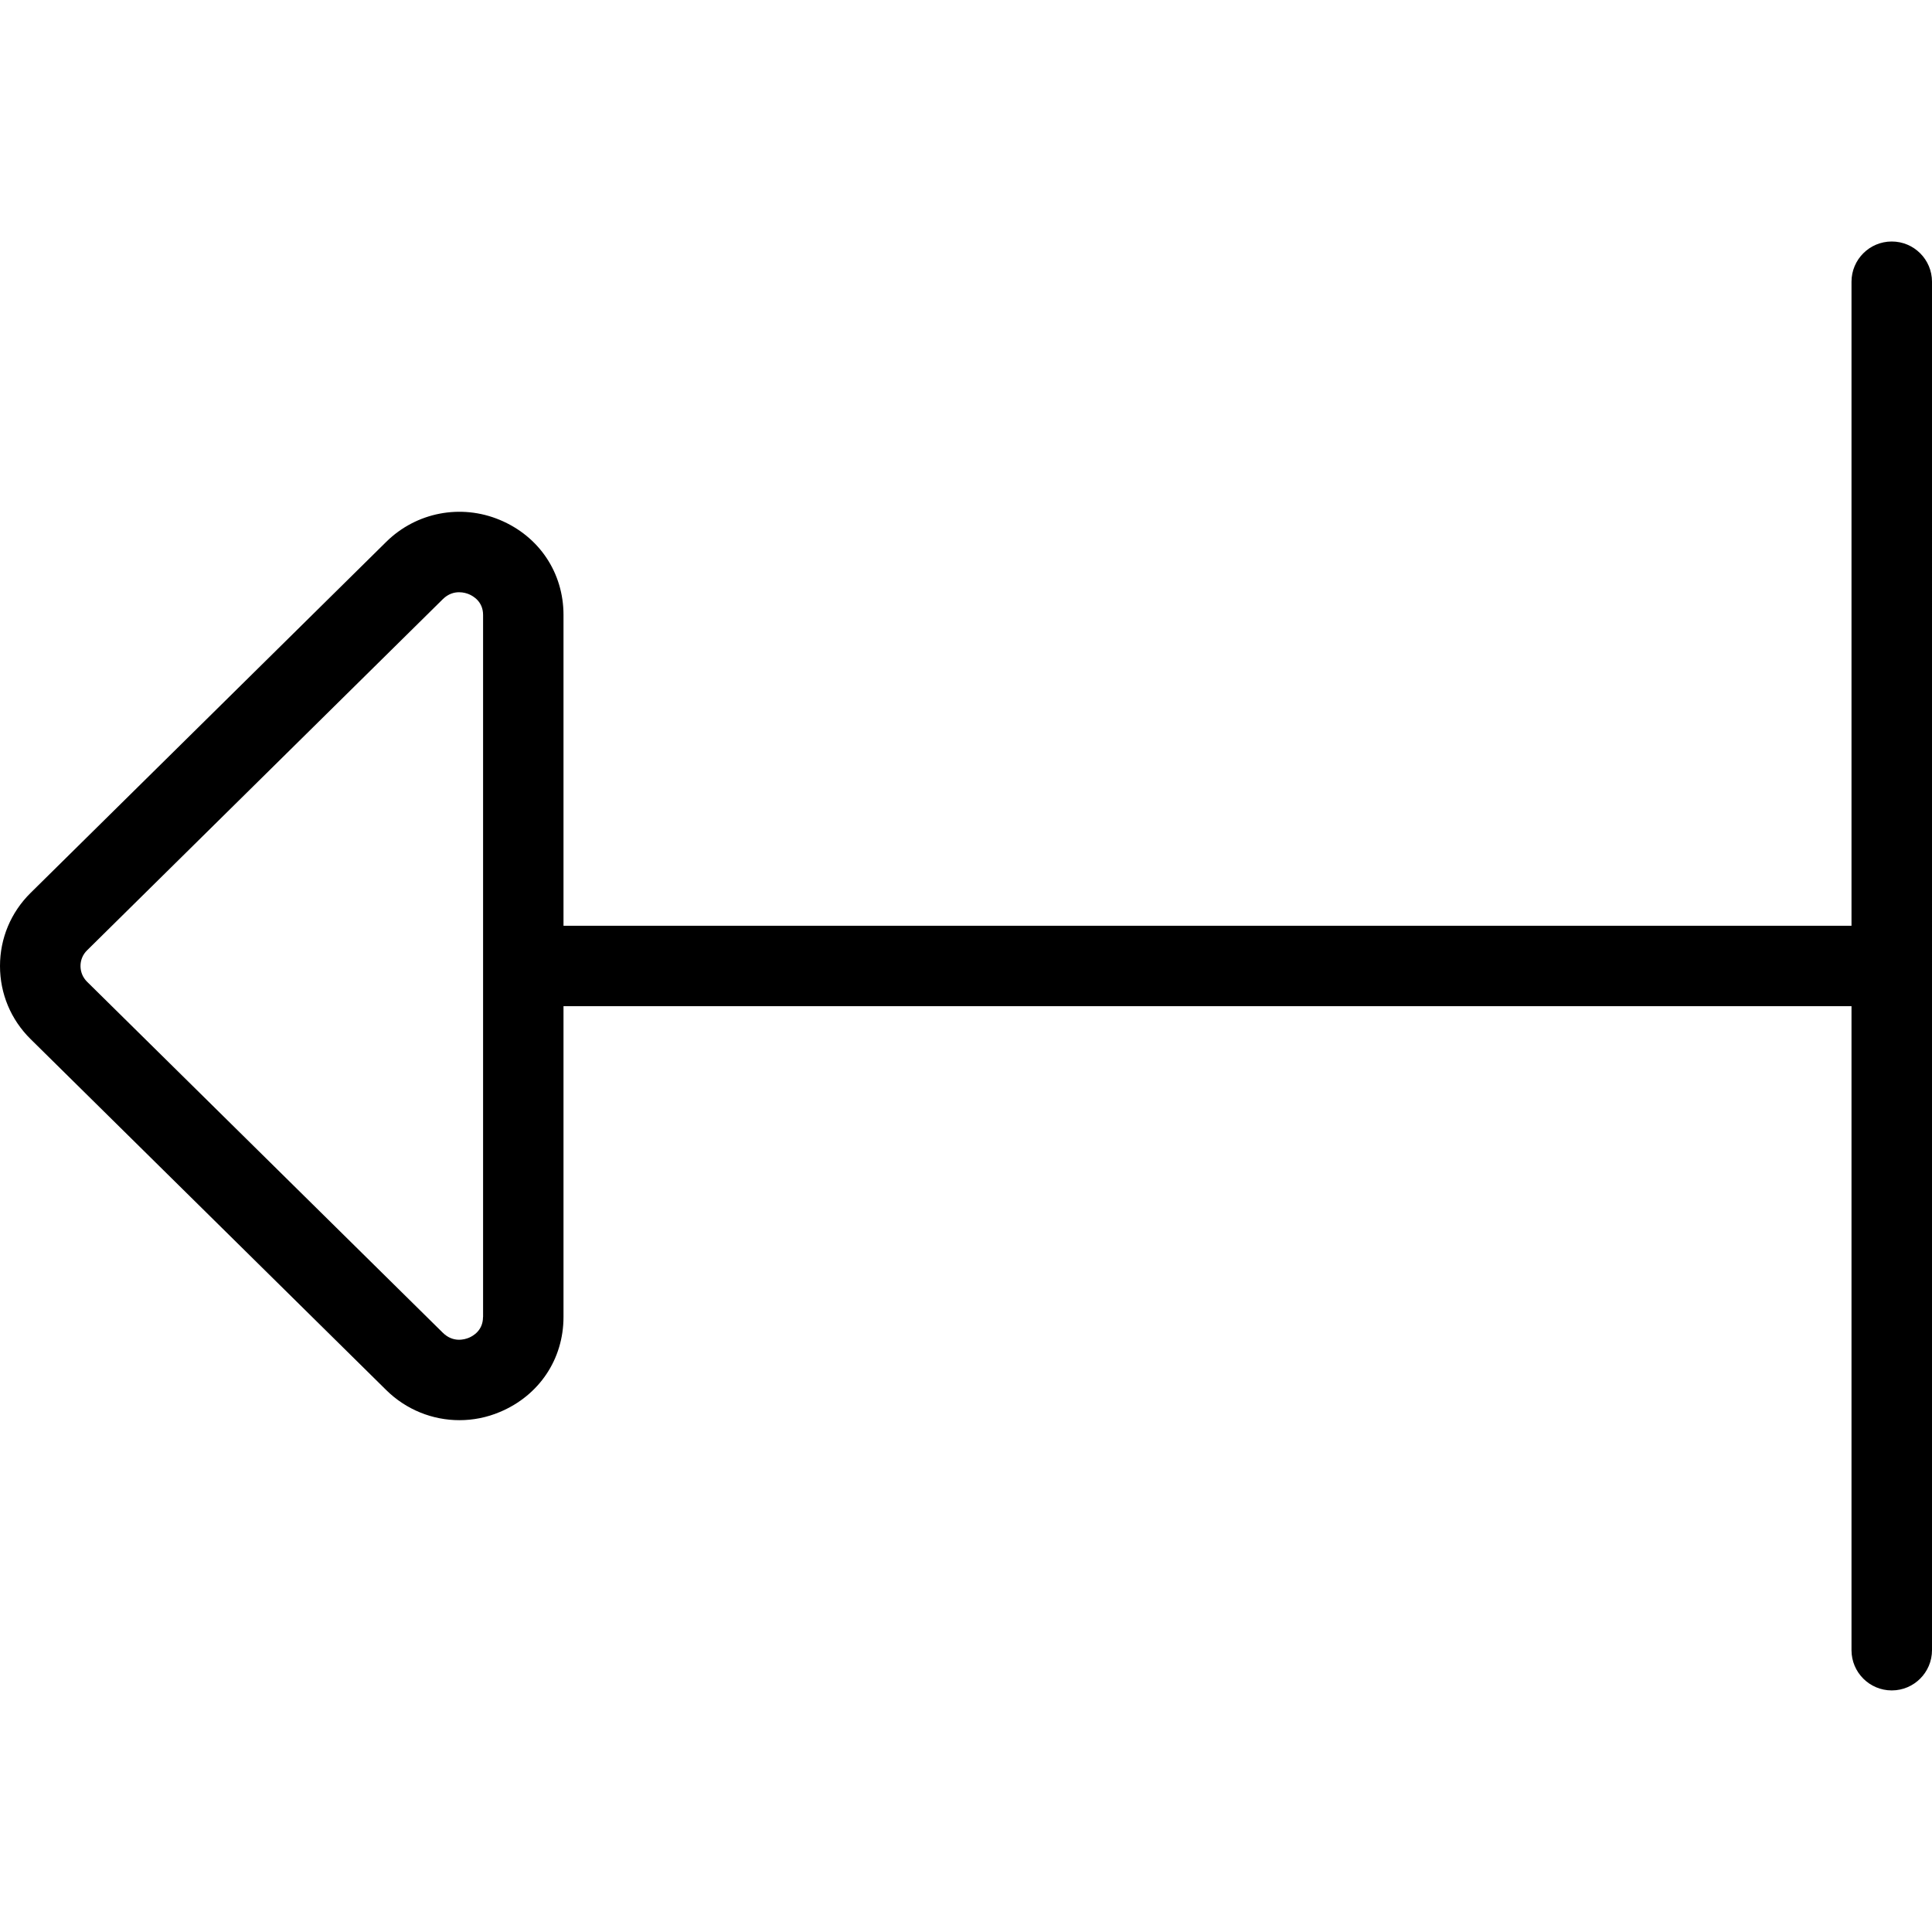 <?xml version="1.0" encoding="UTF-8"?>
<svg xmlns="http://www.w3.org/2000/svg" id="Layer_1" data-name="Layer 1" viewBox="0 0 24 24" width="512" height="512"><path d="M23.5,3c-.276,0-.5,.224-.5,.5V11.5H7v-3.861c0-.524-.302-.976-.79-1.18-.485-.203-1.039-.096-1.412,.272L.38,11.092c-.245,.242-.38,.564-.38,.908s.135,.666,.38,.908l4.418,4.36c.247,.244,.575,.374,.909,.374,.169,0,.34-.033,.503-.102,.487-.204,.79-.655,.79-1.18v-3.861H23v8c0,.276,.224,.5,.5,.5s.5-.224,.5-.5V3.5c0-.276-.224-.5-.5-.5ZM6,16.361c0,.166-.123,.235-.175,.257-.056,.023-.197,.063-.324-.062L1.083,12.197c-.054-.053-.083-.123-.083-.197s.029-.144,.083-.196L5.501,7.443c.068-.067,.141-.086,.202-.086,.053,0,.097,.014,.123,.025,.052,.022,.175,.091,.175,.257v8.722Z"/></svg>

